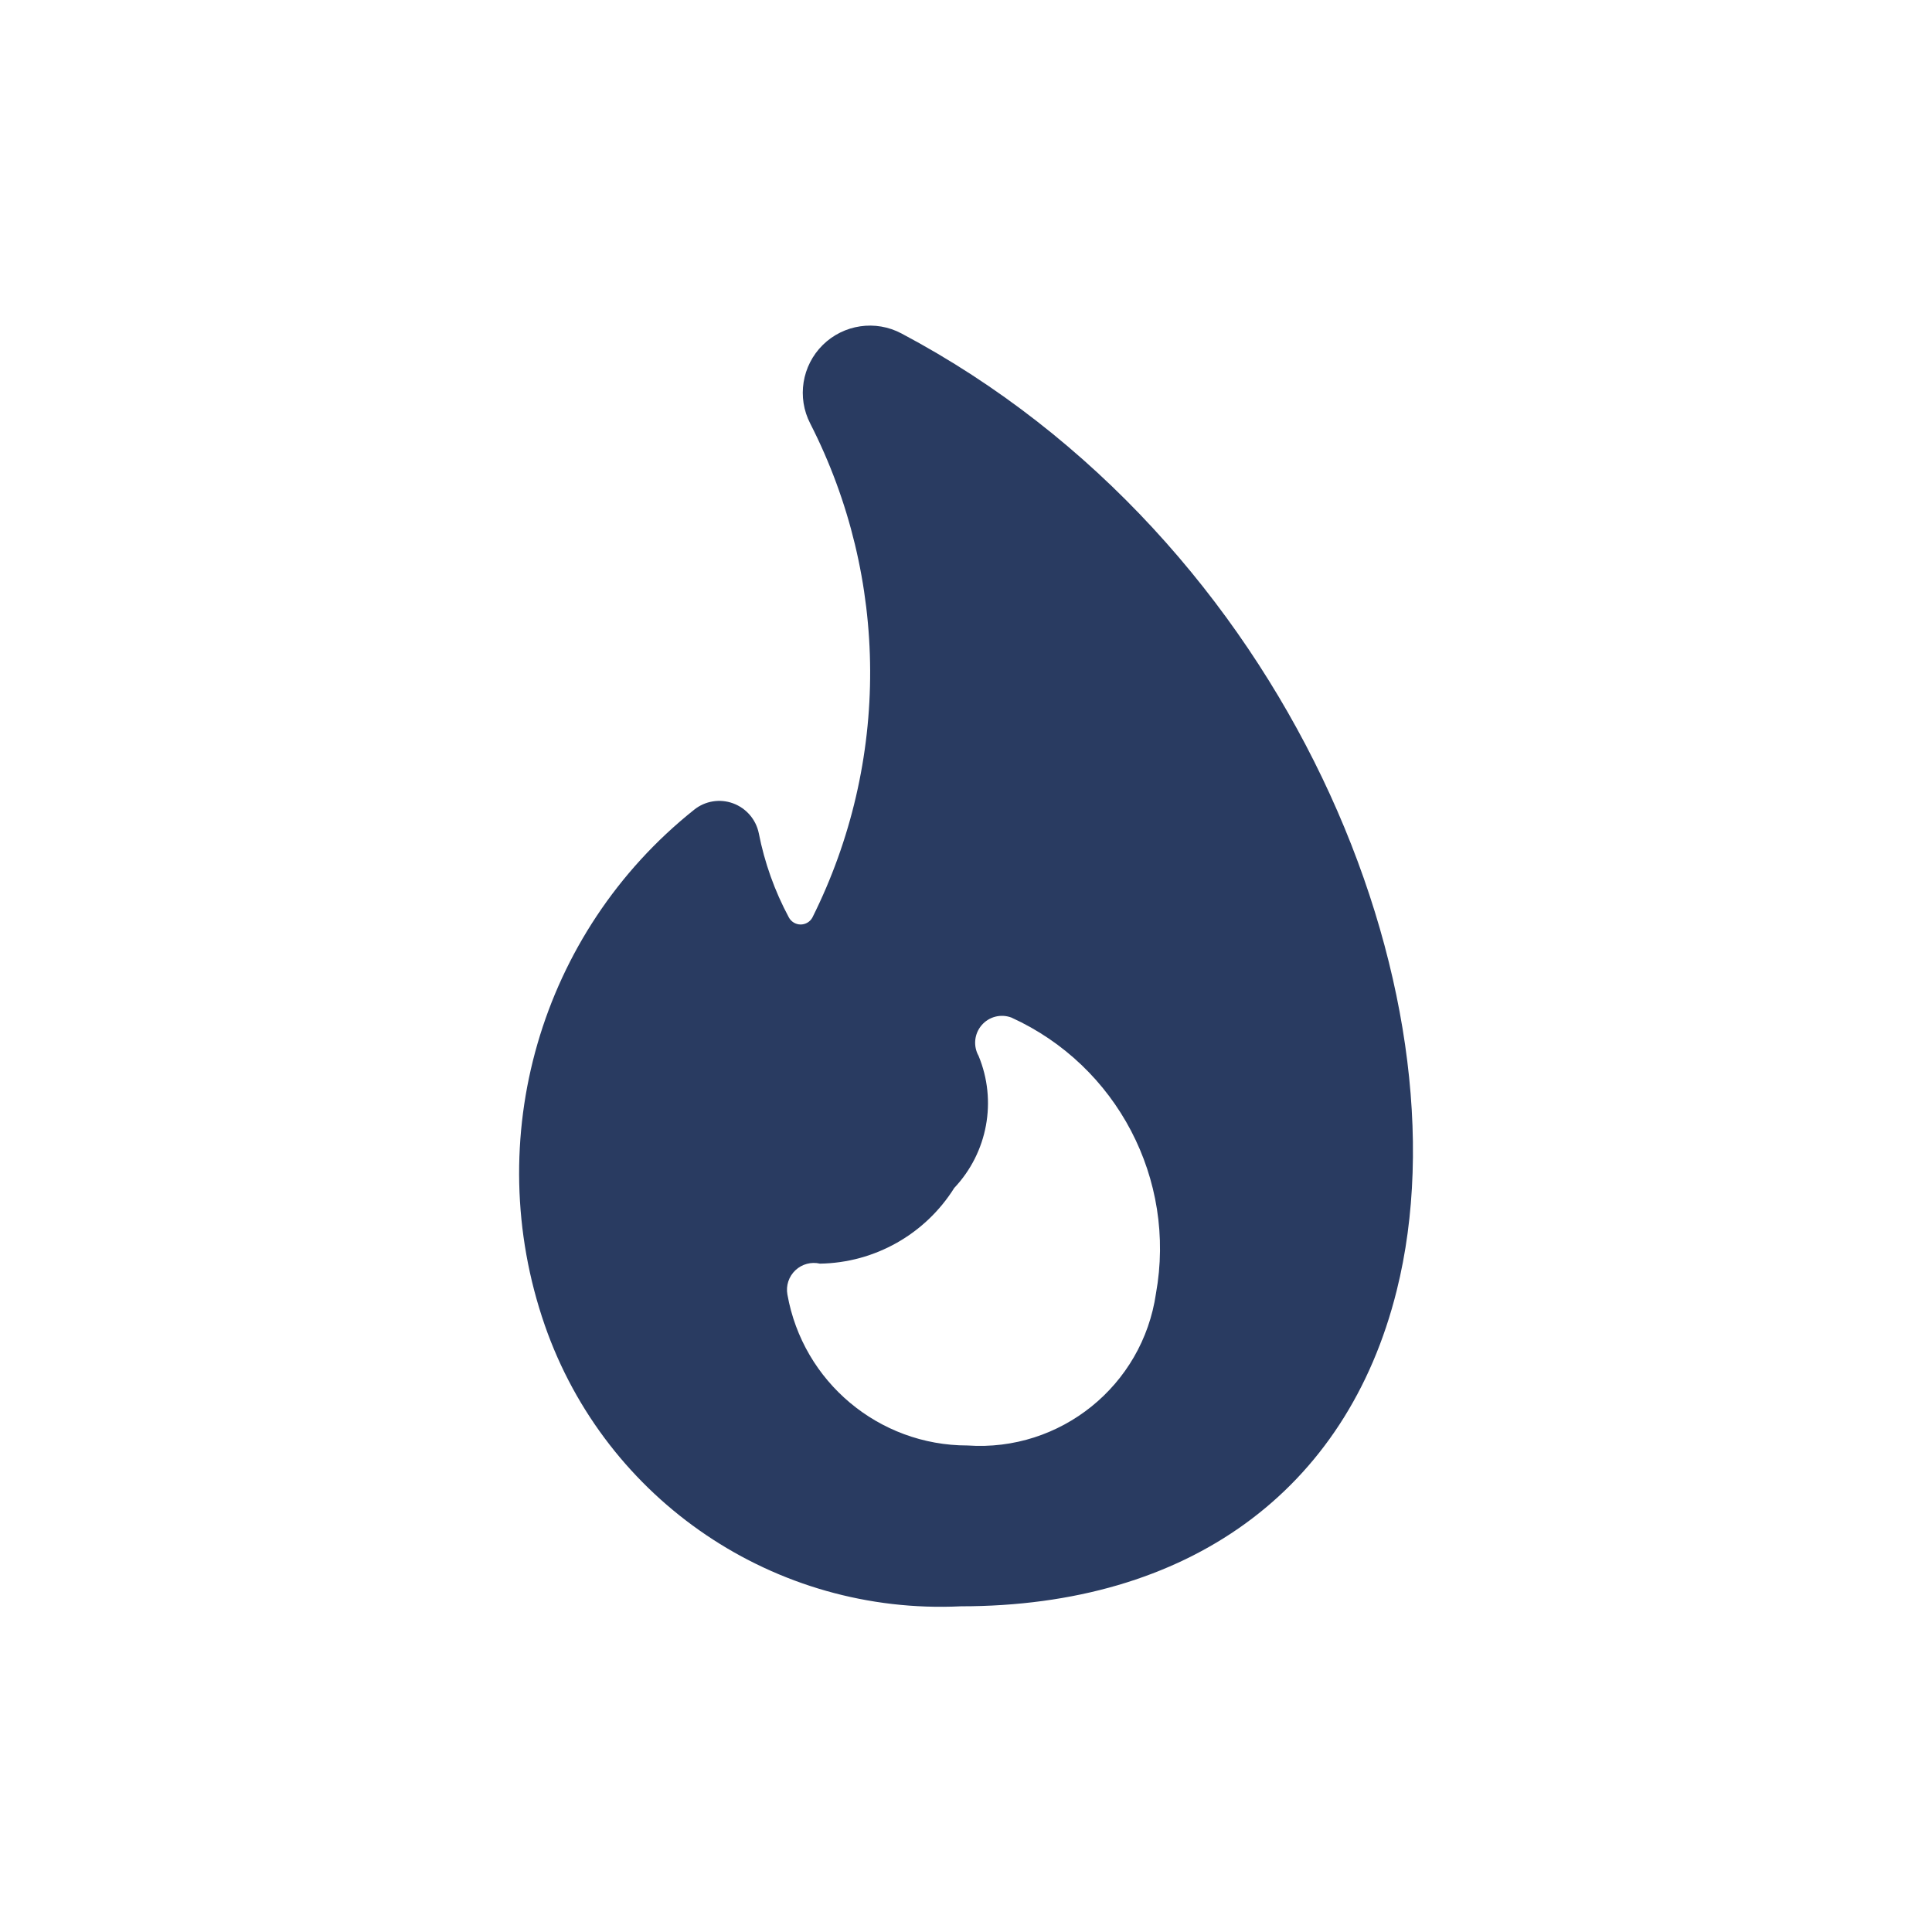 <svg width="50" height="50" viewBox="0 0 50 50" fill="none" xmlns="http://www.w3.org/2000/svg">
<path fill-rule="evenodd" clip-rule="evenodd" d="M21.293 8.928C21.835 8.394 22.661 8.273 23.332 8.631C33.361 13.946 38.064 25.73 36.147 33.397C34.855 38.59 30.745 41.571 24.868 41.571C20.062 41.803 15.679 38.842 14.099 34.297C12.429 29.481 13.977 24.134 17.964 20.956C18.247 20.728 18.629 20.665 18.97 20.79C19.311 20.915 19.564 21.207 19.637 21.563C19.786 22.324 20.048 23.059 20.415 23.742C20.475 23.854 20.59 23.924 20.717 23.926C20.843 23.927 20.961 23.86 21.023 23.749C23.037 19.721 23.017 14.975 20.97 10.963C20.62 10.287 20.752 9.463 21.293 8.928ZM25.04 37.409C27.444 37.575 29.569 35.861 29.916 33.477C30.45 30.521 28.909 27.579 26.174 26.334C25.901 26.232 25.593 26.311 25.404 26.533C25.214 26.754 25.183 27.071 25.325 27.325C25.808 28.489 25.561 29.828 24.696 30.744C23.944 31.943 22.637 32.681 21.221 32.703C20.993 32.65 20.754 32.714 20.584 32.875C20.414 33.036 20.336 33.272 20.378 33.502C20.779 35.763 22.744 37.41 25.04 37.409Z" fill="#293B61"/>
<mask id="mask0" mask-type="alpha" maskUnits="userSpaceOnUse" x="13" y="8" width="24" height="34">
<path fill-rule="evenodd" clip-rule="evenodd" d="M21.293 8.928C21.835 8.394 22.661 8.273 23.332 8.631C33.361 13.946 38.064 25.73 36.147 33.397C34.855 38.59 30.745 41.571 24.868 41.571C20.062 41.803 15.679 38.842 14.099 34.297C12.429 29.481 13.977 24.134 17.964 20.956C18.247 20.728 18.629 20.665 18.97 20.79C19.311 20.915 19.564 21.207 19.637 21.563C19.786 22.324 20.048 23.059 20.415 23.742C20.475 23.854 20.59 23.924 20.717 23.926C20.843 23.927 20.961 23.86 21.023 23.749C23.037 19.721 23.017 14.975 20.97 10.963C20.62 10.287 20.752 9.463 21.293 8.928ZM25.04 37.409C27.444 37.575 29.569 35.861 29.916 33.477C30.45 30.521 28.909 27.579 26.174 26.334C25.901 26.232 25.593 26.311 25.404 26.533C25.214 26.754 25.183 27.071 25.325 27.325C25.808 28.489 25.561 29.828 24.696 30.744C23.944 31.943 22.637 32.681 21.221 32.703C20.993 32.65 20.754 32.714 20.584 32.875C20.414 33.036 20.336 33.272 20.378 33.502C20.779 35.763 22.744 37.41 25.04 37.409Z" fill="white"/>
</mask>
<g mask="url(#mask0)">
</g>
</svg>
